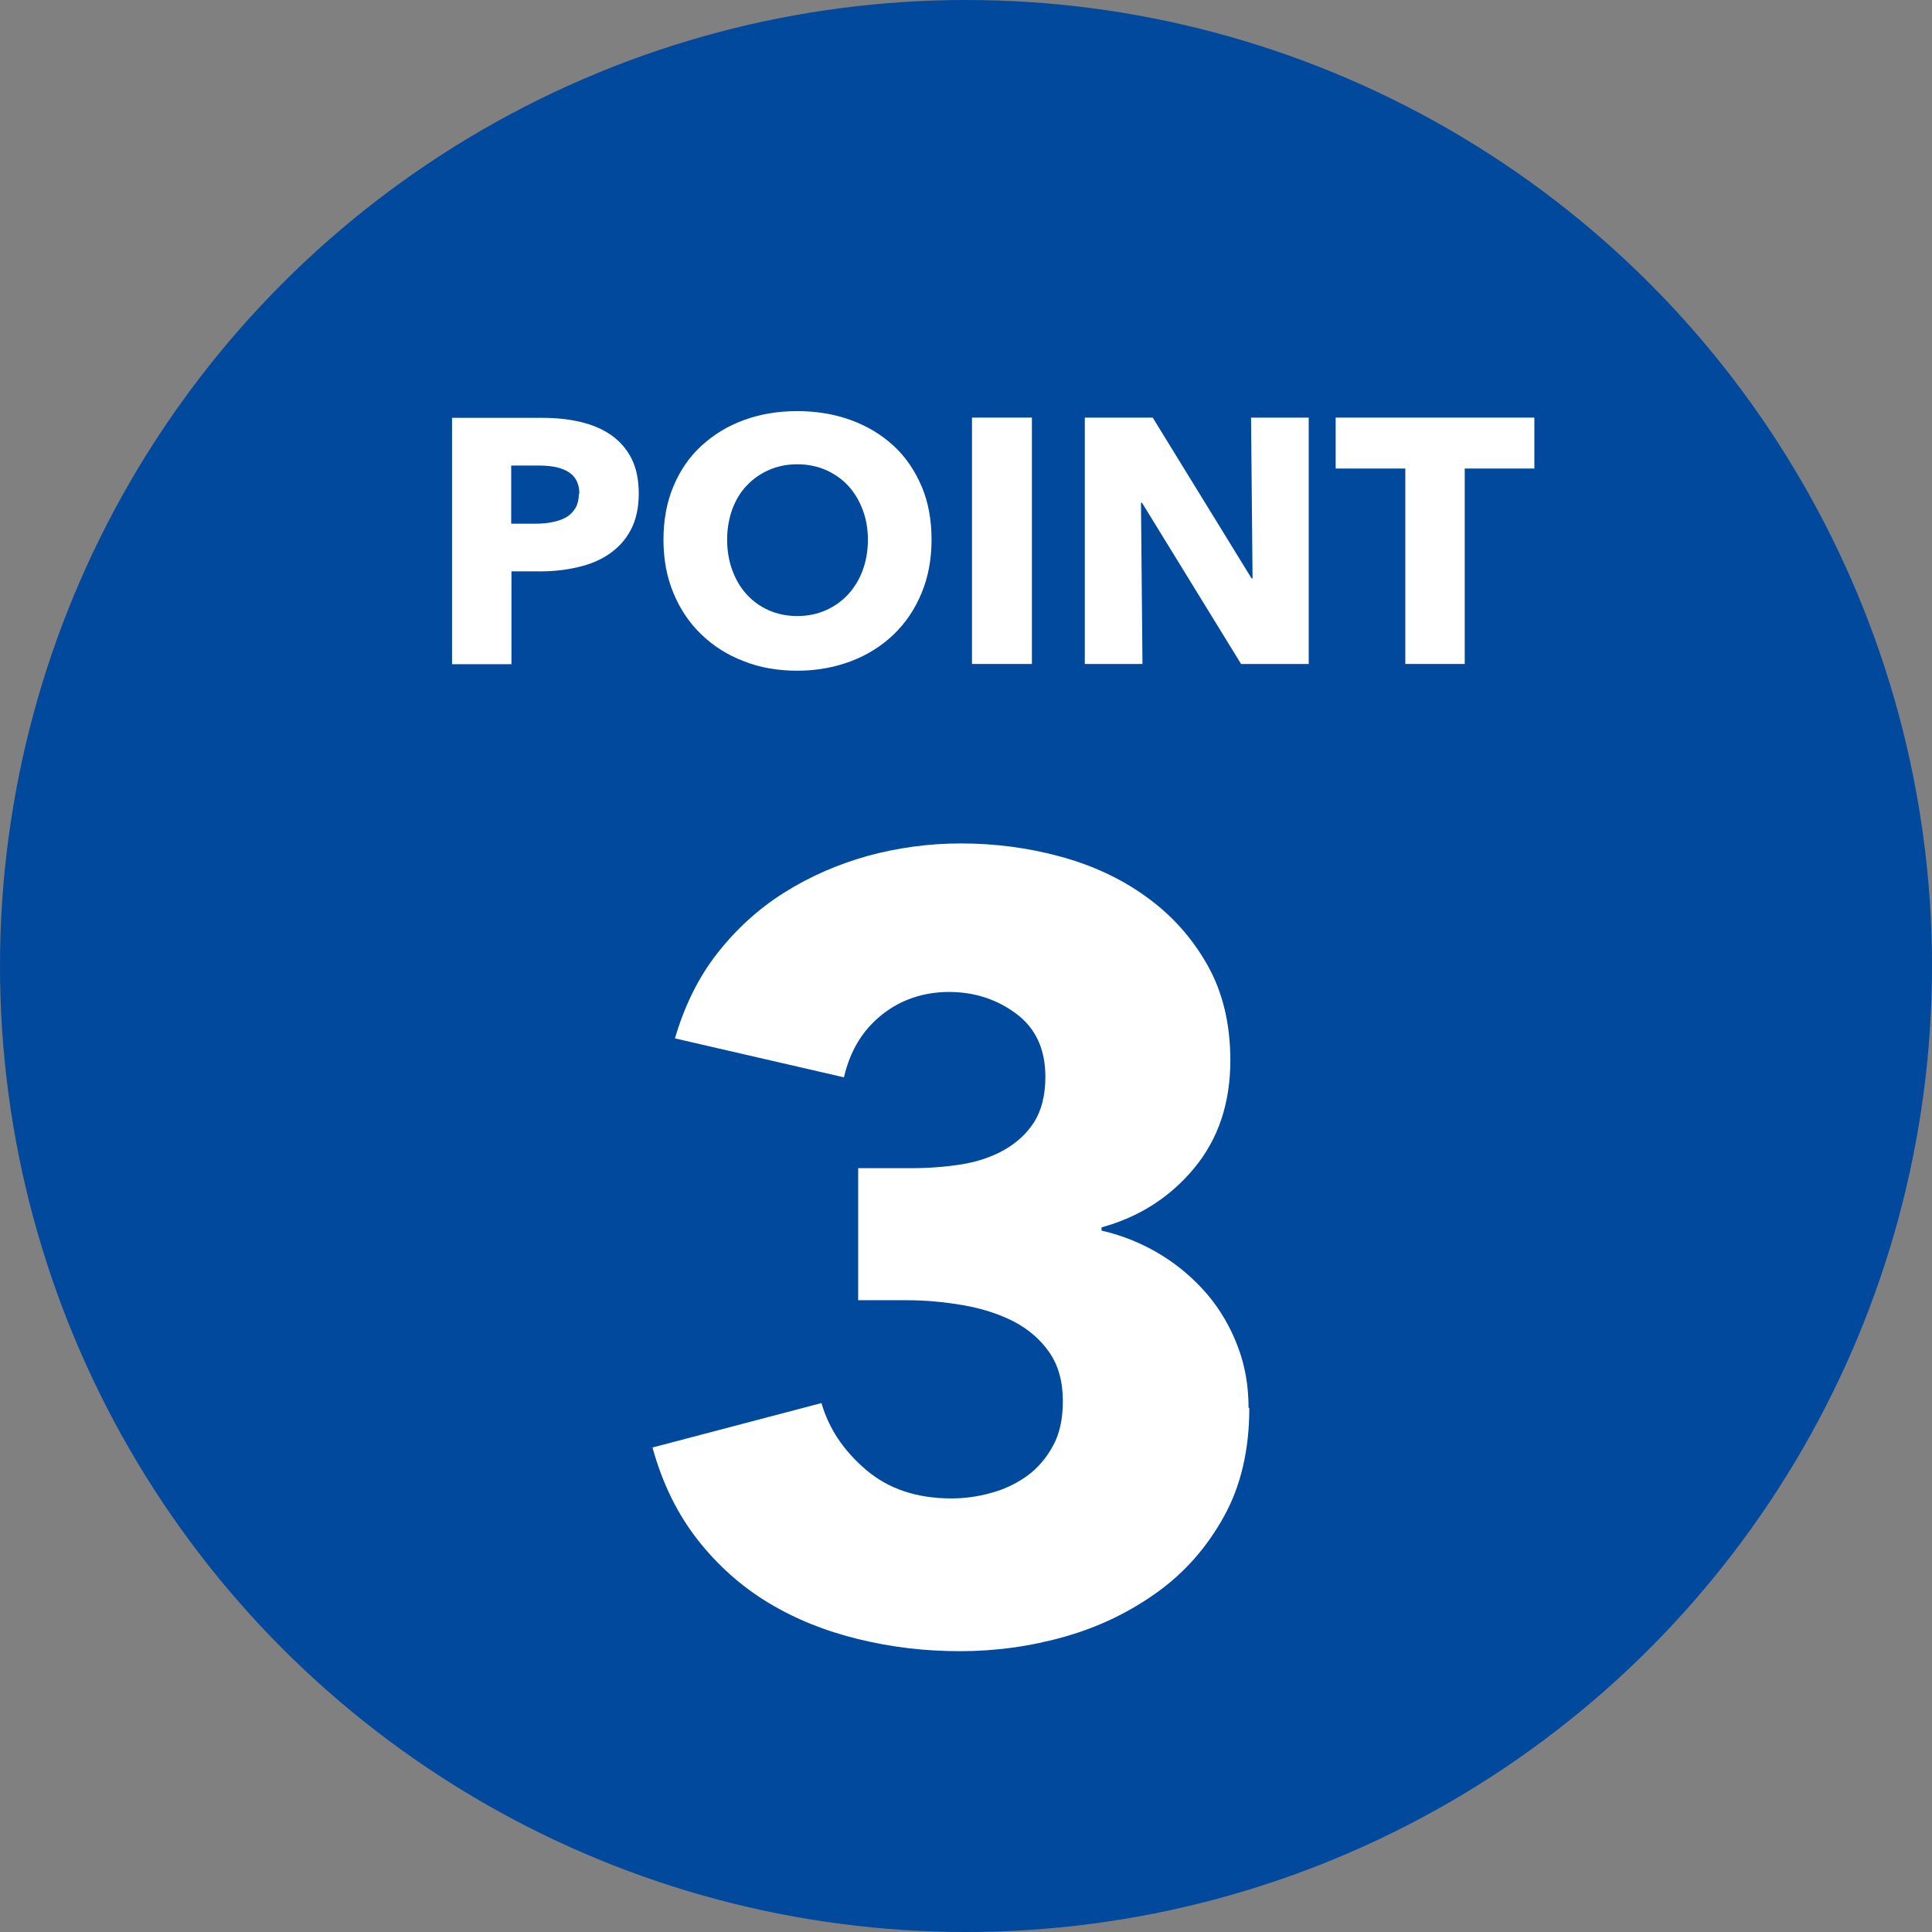 <?xml version="1.0" encoding="UTF-8"?><svg id="_レイヤー_2" xmlns="http://www.w3.org/2000/svg" width="77.4" height="77.4" viewBox="0 0 77.4 77.4"><rect x="0" y="0" width="77.4" height="77.4" fill="#808080" stroke="none"/><defs><style>.cls-1{fill:#00499d;}.cls-2{fill:#fff;}</style></defs><g id="_レイヤー_"><circle class="cls-1" cx="38.7" cy="38.7" r="38.7"/><path class="cls-2" d="M25.59,19.77c0,.58-.11,1.06-.32,1.46s-.5.71-.86.96-.78.42-1.25.53-.97.17-1.48.17h-1.19v3.72h-2.38v-9.87h3.62c.54,0,1.04.05,1.51.16.47.11.88.28,1.23.52.35.24.62.55.82.93.2.39.3.86.3,1.43ZM23.21,19.78c0-.23-.05-.42-.14-.57-.09-.15-.22-.27-.38-.35-.16-.08-.34-.14-.54-.17-.2-.03-.41-.04-.62-.04h-1.05v2.33h1c.22,0,.44-.02.64-.06.2-.04.39-.1.55-.19s.29-.22.38-.37c.09-.15.14-.35.14-.58Z"/><path class="cls-2" d="M37.32,21.62c0,.78-.13,1.49-.4,2.14s-.64,1.2-1.12,1.66c-.48.46-1.05.82-1.71,1.07-.66.25-1.38.38-2.15.38s-1.49-.12-2.14-.38c-.66-.25-1.22-.61-1.7-1.07-.48-.46-.85-1.01-1.12-1.66s-.4-1.36-.4-2.14.13-1.5.4-2.14.64-1.18,1.12-1.62,1.04-.79,1.7-1.03c.65-.24,1.37-.36,2.14-.36s1.49.12,2.15.36c.66.24,1.23.59,1.71,1.03s.85.99,1.12,1.62.4,1.35.4,2.14ZM34.77,21.62c0-.43-.07-.83-.21-1.2-.14-.37-.33-.69-.58-.96-.25-.27-.54-.47-.89-.63-.35-.15-.73-.23-1.15-.23s-.8.08-1.14.23-.64.36-.89.63c-.25.26-.44.58-.58.96-.13.37-.2.77-.2,1.2s.07.86.21,1.23c.14.38.33.7.58.97s.54.48.88.63c.34.15.72.23,1.14.23s.8-.08,1.14-.23c.34-.15.64-.36.89-.63s.45-.59.59-.97c.14-.38.21-.79.21-1.23Z"/><path class="cls-2" d="M38.94,26.6v-9.87h2.4v9.87h-2.4Z"/><path class="cls-2" d="M49.72,26.6l-3.97-6.46h-.04l.06,6.46h-2.31v-9.87h2.72l3.96,6.44h.04l-.06-6.44h2.31v9.87h-2.71Z"/><path class="cls-2" d="M58.68,18.77v7.83h-2.38v-7.83h-2.79v-2.04h7.96v2.04h-2.79Z"/><path class="cls-2" d="M50.05,56.41c0,1.67-.34,3.13-1.02,4.35-.68,1.23-1.57,2.24-2.67,3.03-1.1.79-2.33,1.39-3.71,1.78-1.37.39-2.77.58-4.19.58s-2.74-.16-4.06-.48c-1.32-.32-2.52-.8-3.6-1.45-1.08-.65-2.03-1.49-2.84-2.52-.81-1.03-1.42-2.26-1.82-3.71l6.77-1.78c.29,1.01.88,1.9,1.78,2.67.9.77,2.04,1.15,3.43,1.15.52,0,1.05-.07,1.58-.22.53-.14,1.01-.37,1.43-.67.42-.3.77-.7,1.04-1.19.28-.49.41-1.1.41-1.82,0-.78-.18-1.43-.54-1.95-.36-.52-.84-.93-1.43-1.24-.59-.3-1.27-.52-2.02-.65-.75-.13-1.5-.2-2.26-.2h-1.95v-5.29h2.12c.69,0,1.36-.05,2-.15.63-.1,1.21-.29,1.71-.57s.91-.65,1.21-1.11c.3-.47.46-1.08.46-1.83,0-1.11-.39-1.95-1.17-2.53-.78-.58-1.68-.87-2.69-.87s-1.95.31-2.71.93c-.77.62-1.26,1.45-1.5,2.49l-6.77-1.56c.38-1.3.94-2.44,1.69-3.4s1.64-1.78,2.67-2.43c1.03-.65,2.15-1.14,3.36-1.48,1.21-.33,2.46-.5,3.73-.5,1.36,0,2.68.17,3.97.52,1.29.35,2.44.88,3.45,1.61,1.01.72,1.83,1.63,2.45,2.72.62,1.09.93,2.37.93,3.84,0,1.71-.48,3.15-1.45,4.32-.97,1.17-2.21,1.96-3.71,2.37v.13c.87.2,1.66.53,2.38.97s1.34.98,1.87,1.6c.52.62.92,1.31,1.21,2.08.29.76.43,1.58.43,2.45Z"/></g></svg>